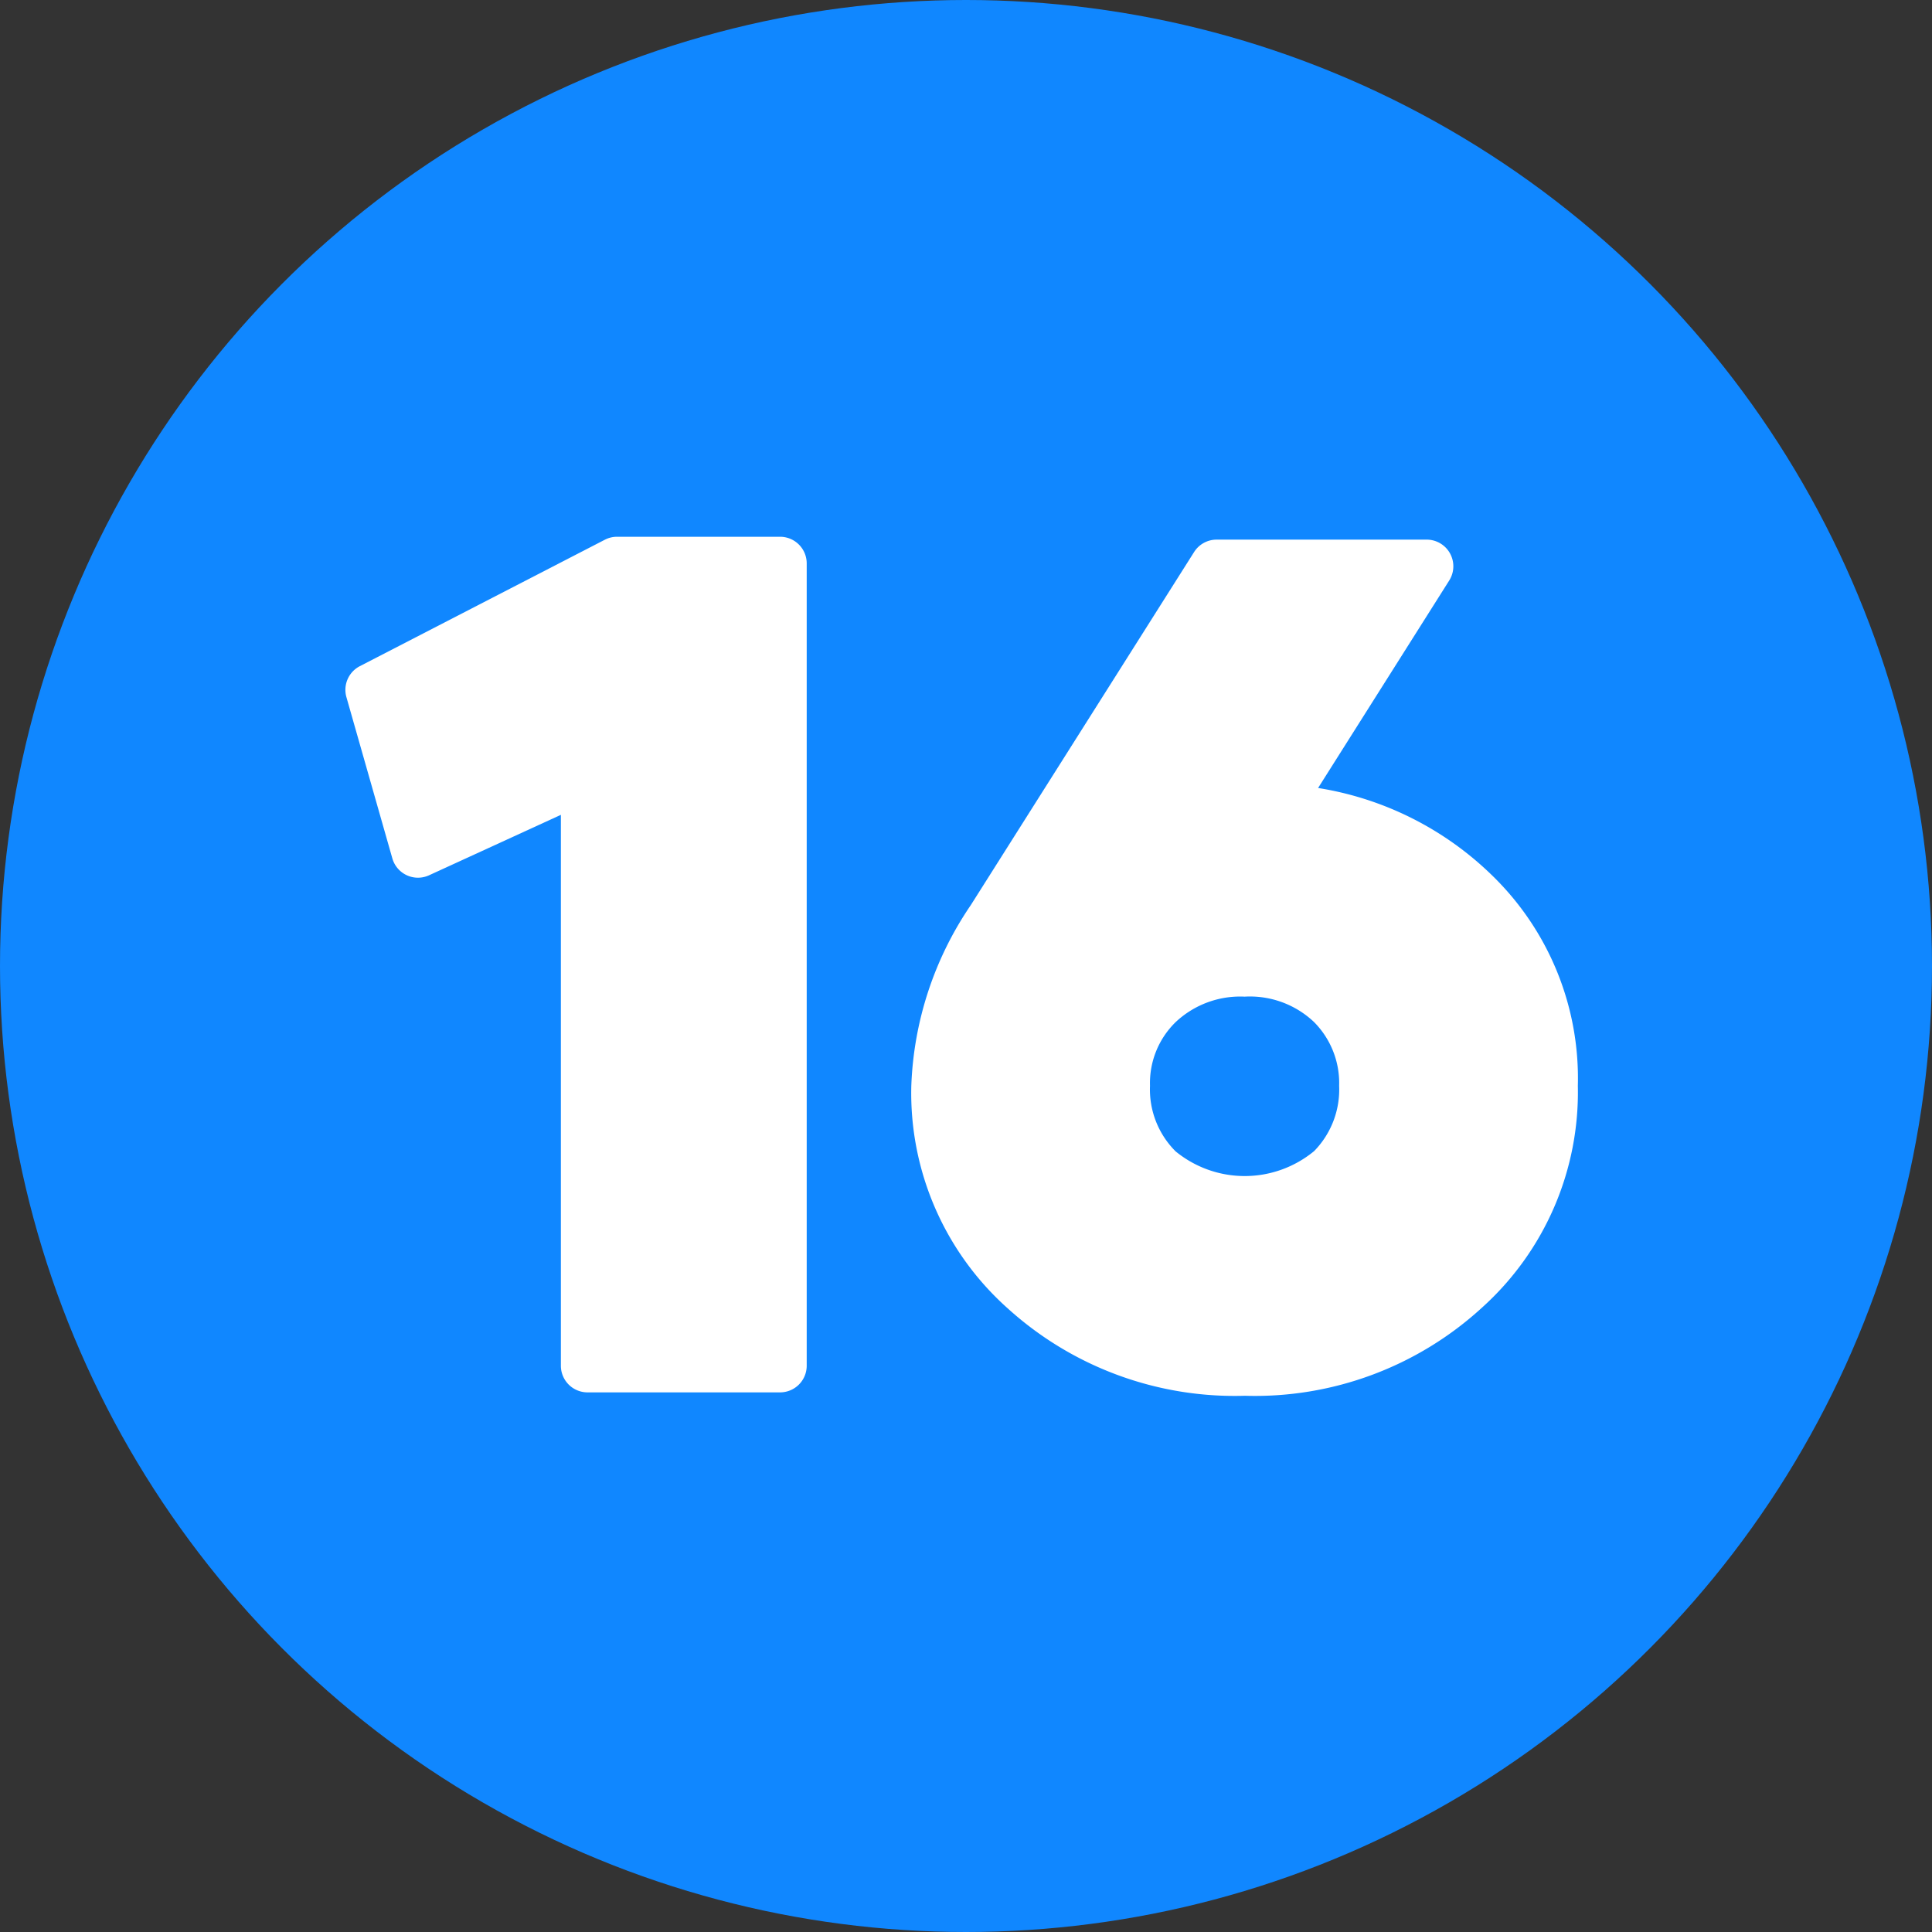 <?xml version="1.0" encoding="UTF-8" standalone="no"?><svg xmlns="http://www.w3.org/2000/svg" xmlns:xlink="http://www.w3.org/1999/xlink" fill="#000000" height="29" preserveAspectRatio="xMidYMid meet" version="1" viewBox="1.5 1.5 29.0 29.0" width="29" zoomAndPan="magnify"><rect x="1.5" y="1.5" width="29.0" height="29.0" fill="#333333" stroke="none"/><g data-name="Layer 86"><g id="change1_1"><circle cx="16" cy="16" fill="#1087ff" r="14.5"/></g><g id="change2_1"><path d="M10.763,9.557a.4.4,0,0,0-.183.044L6.9,11.5a.4.4,0,0,0-.2.465l.689,2.419a.4.4,0,0,0,.552.254l1.978-.907V22a.4.4,0,0,0,.4.4h2.89a.4.4,0,0,0,.4-.4V9.957a.4.4,0,0,0-.4-.4Z" fill="#ffffff" fill-rule="evenodd"/></g><g id="change2_2"><path d="M19.14,18.776a1.311,1.311,0,0,1-.378-.978,1.277,1.277,0,0,1,.386-.957,1.414,1.414,0,0,1,1.034-.381,1.4,1.4,0,0,1,1.041.38,1.3,1.3,0,0,1,.378.958,1.321,1.321,0,0,1-.375.98,1.637,1.637,0,0,1-2.085,0Zm2.145-5.448,1.968-3.114a.4.4,0,0,0-.338-.614H19.762a.4.4,0,0,0-.338.186l-3.352,5.3a5.142,5.142,0,0,0-.893,2.716,4.33,4.33,0,0,0,1.447,3.337,5.072,5.072,0,0,0,3.56,1.312,5.042,5.042,0,0,0,3.557-1.321A4.349,4.349,0,0,0,25.184,17.8,4.243,4.243,0,0,0,23.9,14.643,4.822,4.822,0,0,0,21.285,13.328Z" fill="#ffffff"/></g></g></svg>